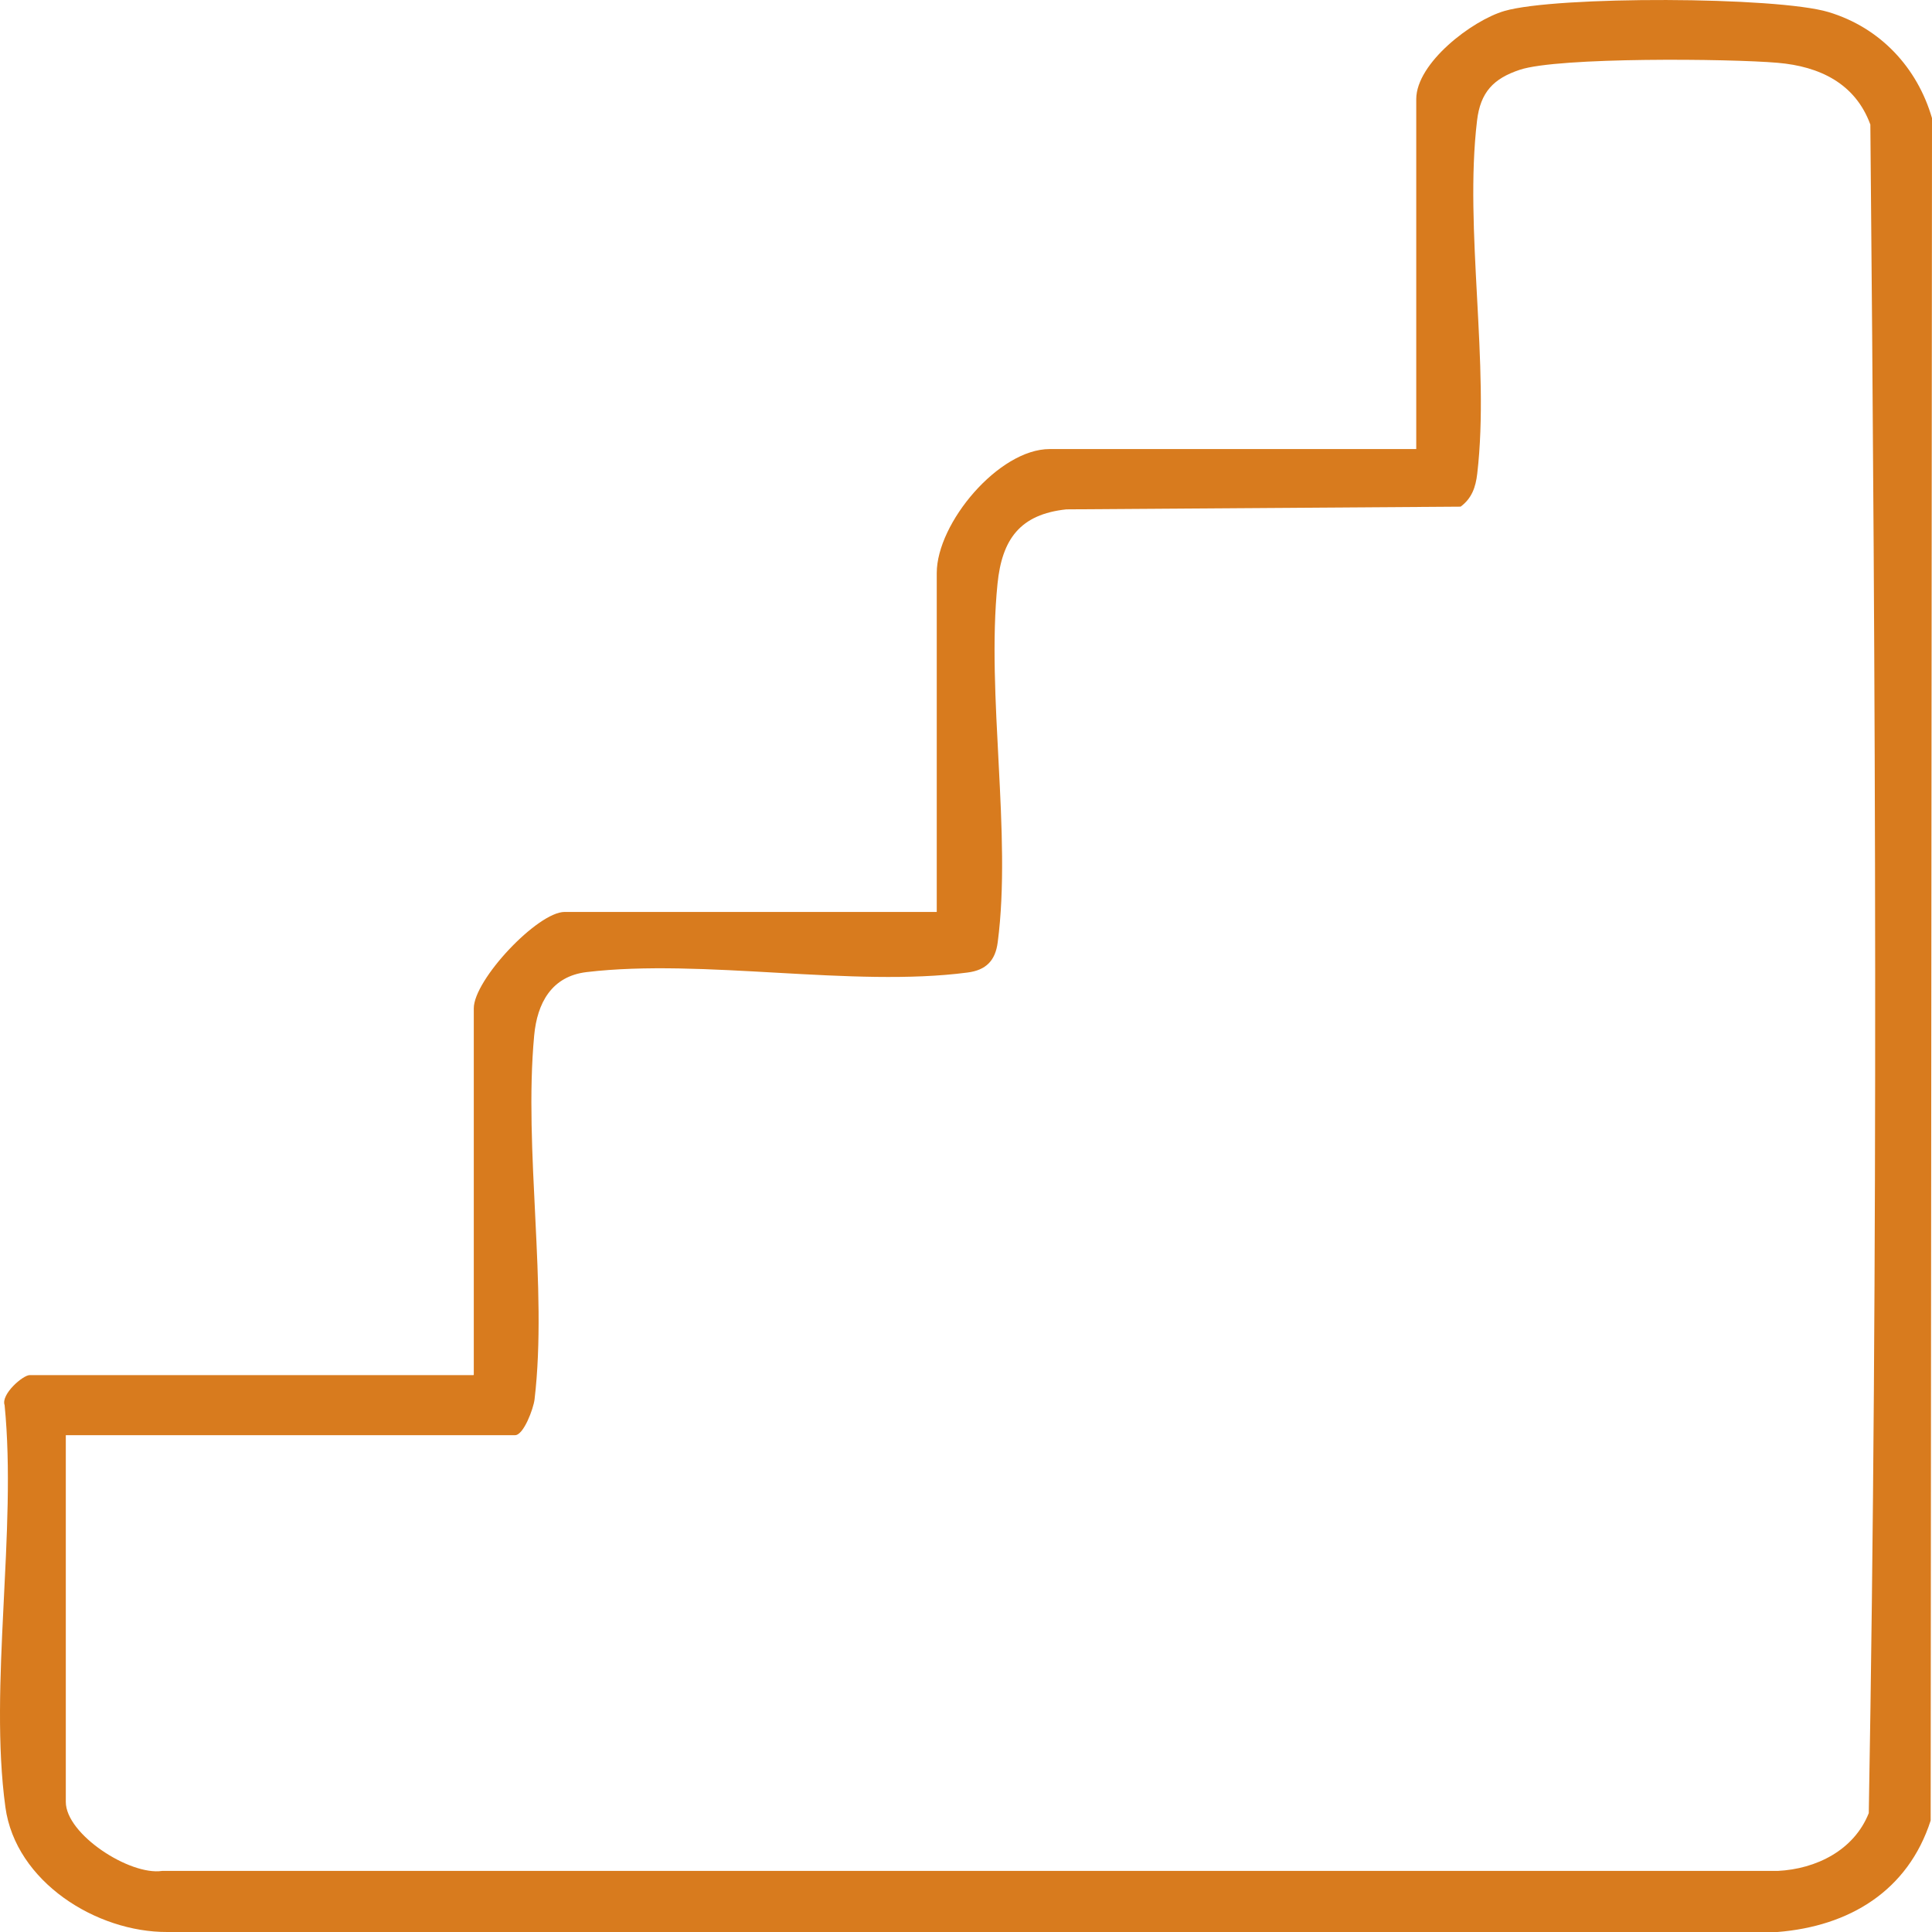 <?xml version="1.0" encoding="UTF-8"?> <svg xmlns="http://www.w3.org/2000/svg" width="65" height="65" viewBox="0 0 65 65" fill="none"><path d="M15.94 46.253V33.924C15.94 32.962 18.09 30.681 18.998 30.681H31.516V19.279C31.516 17.599 33.602 15.108 35.316 15.108H47.648V3.336C47.648 2.121 49.522 0.687 50.616 0.369C52.357 -0.138 59.776 -0.119 61.521 0.407C63.266 0.933 64.508 2.28 65 3.975L64.955 61.25C64.19 63.619 62.218 64.807 59.803 65H5.629C3.24 65.011 0.526 63.308 0.182 60.803C-0.379 56.712 0.575 51.49 0.155 47.275C0.026 46.907 0.772 46.264 0.999 46.264H15.928L15.94 46.253ZM2.214 48.292V60.622C2.214 61.715 4.368 63.108 5.454 62.945H59.81C61.105 62.881 62.377 62.249 62.873 61C63.202 42.109 63.1 23.093 62.926 4.191C62.419 2.806 61.218 2.234 59.81 2.113C58.206 1.973 52.425 1.917 51.131 2.348C50.245 2.643 49.806 3.101 49.693 4.062C49.257 7.714 50.128 12.278 49.7 15.937C49.647 16.391 49.518 16.766 49.14 17.046L35.876 17.137C34.317 17.303 33.711 18.143 33.56 19.642C33.181 23.392 34.044 28.066 33.567 31.702C33.488 32.319 33.174 32.641 32.549 32.72C28.681 33.227 23.658 32.24 19.736 32.705C18.559 32.845 18.074 33.742 17.972 34.836C17.613 38.681 18.43 43.312 17.984 47.085C17.946 47.396 17.616 48.285 17.329 48.285H2.214V48.292Z" fill="#D87B1E"></path></svg> 